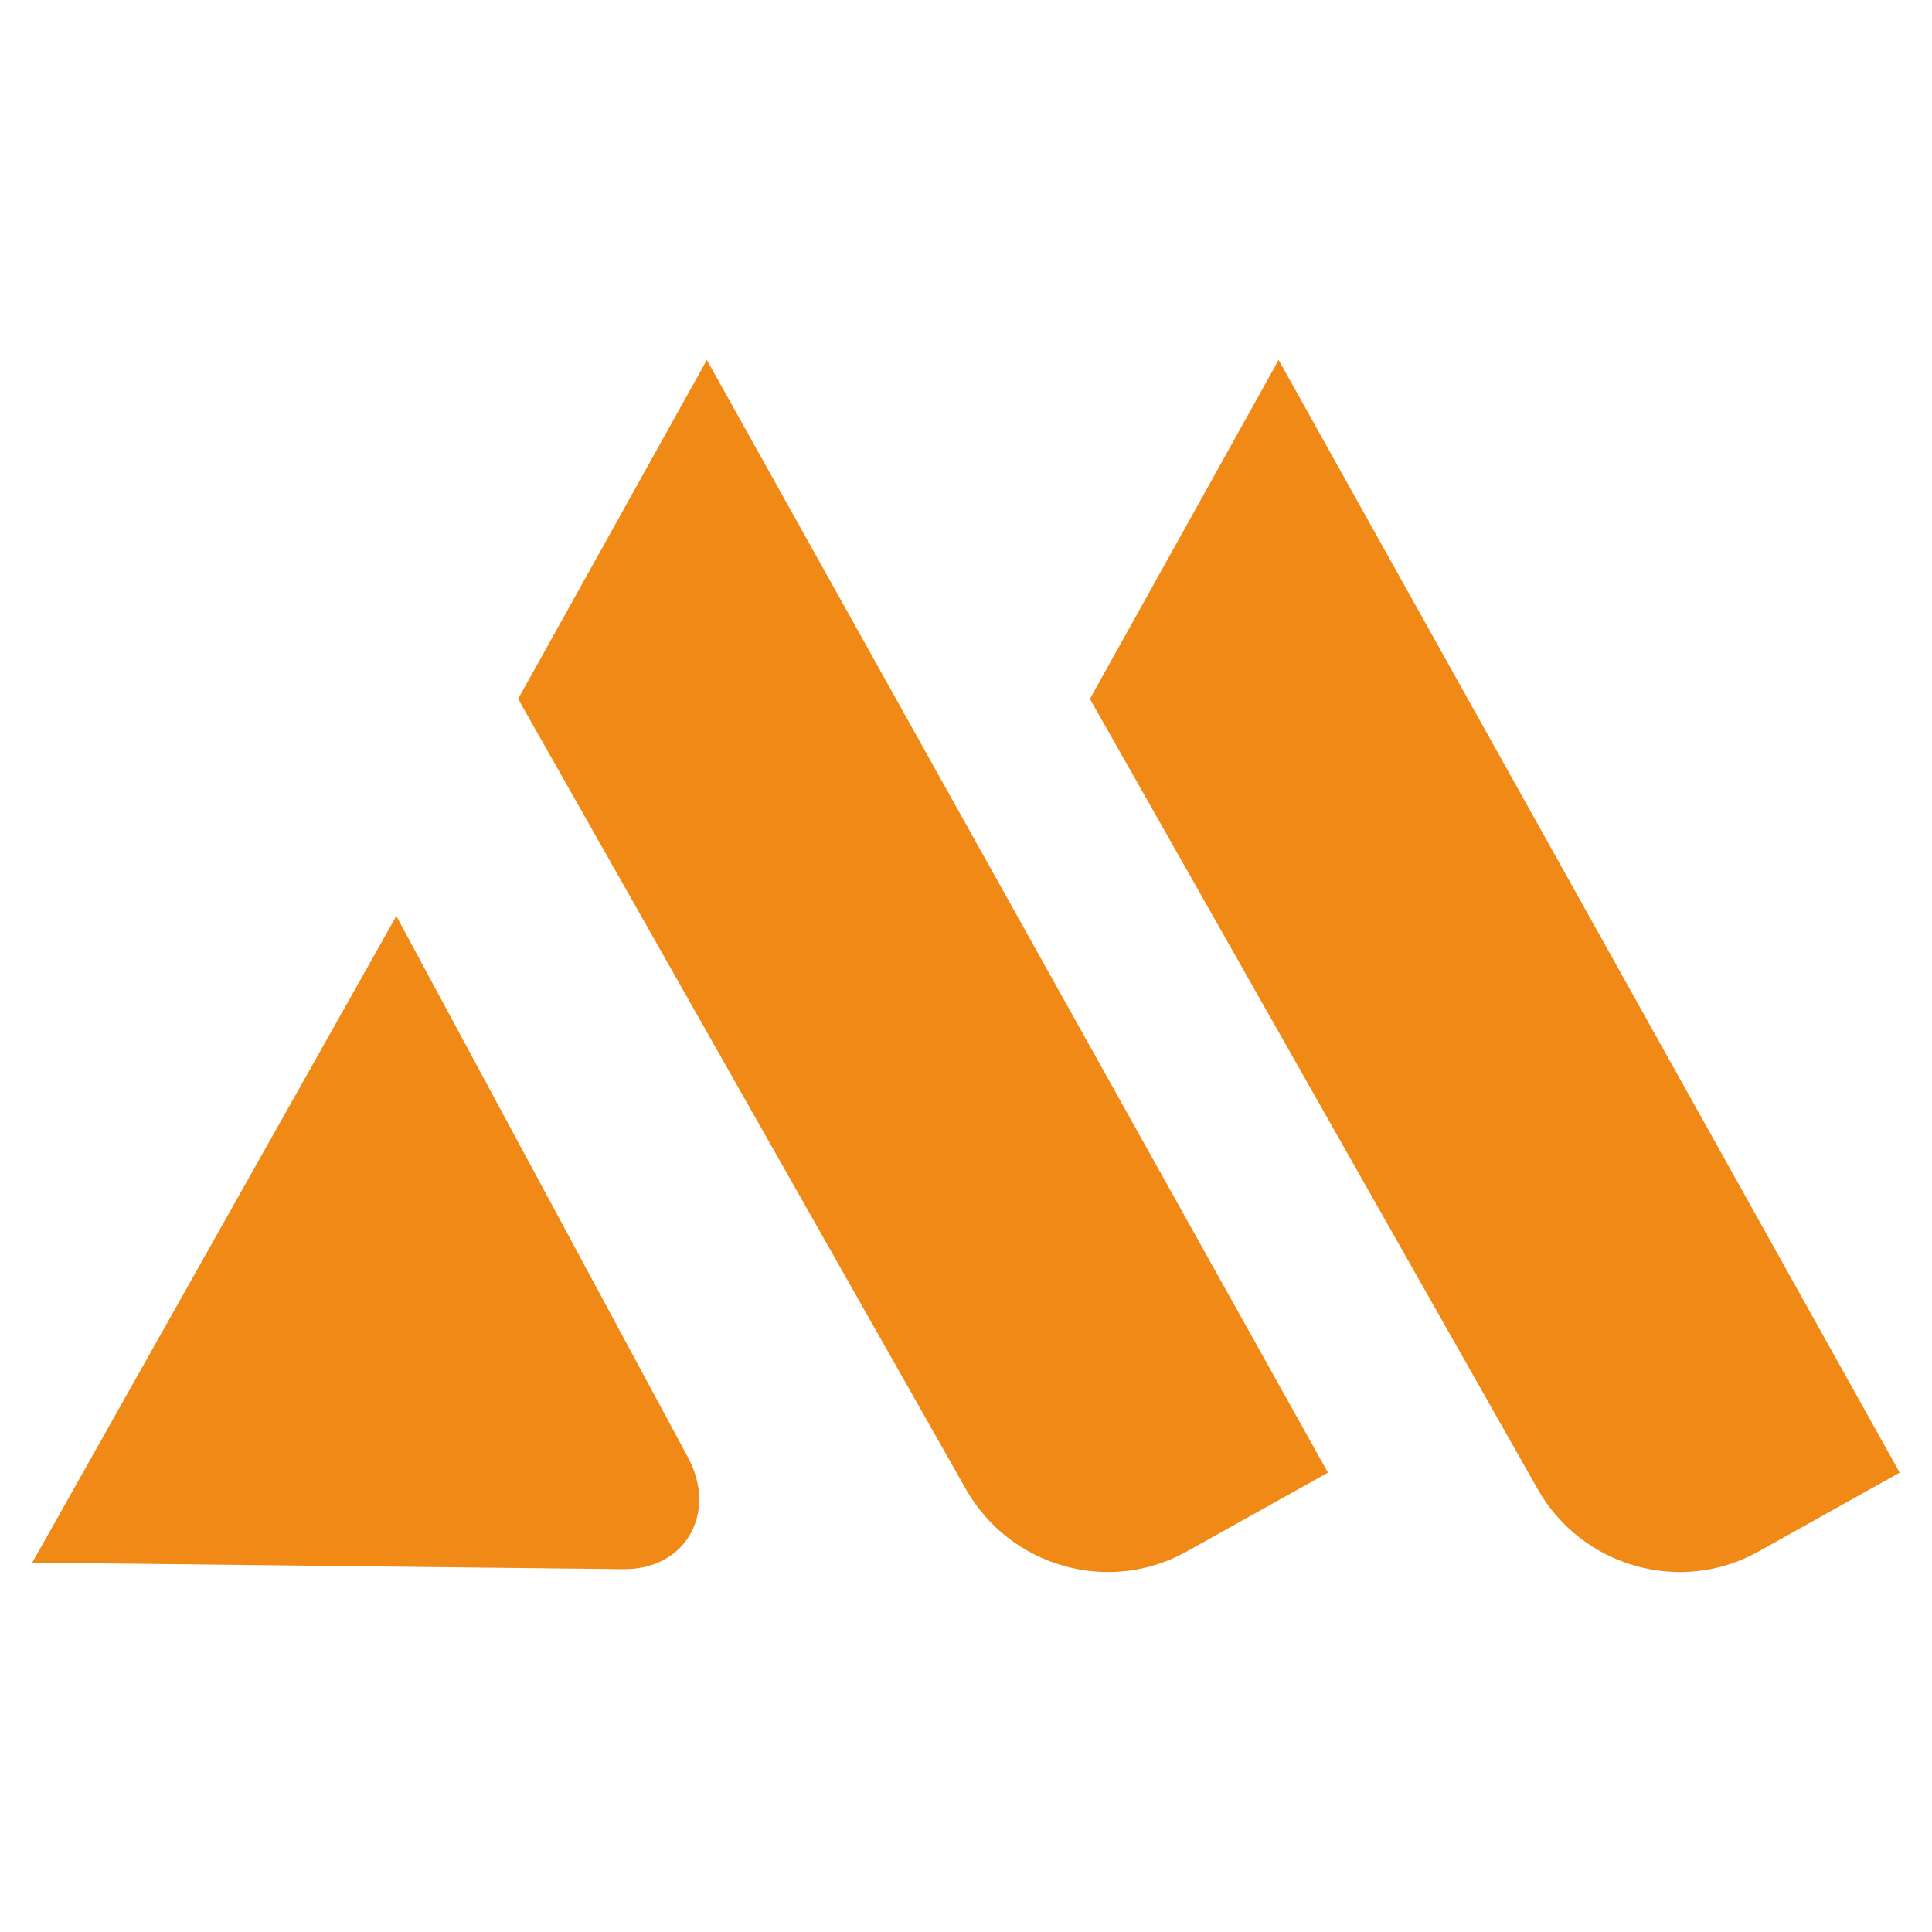 <?xml version="1.0" encoding="UTF-8"?>
<!DOCTYPE svg PUBLIC "-//W3C//DTD SVG 1.1//EN" "http://www.w3.org/Graphics/SVG/1.1/DTD/svg11.dtd">
<!-- Creator: CorelDRAW 2018 (64-Bit Evaluation Version) -->
<svg xmlns="http://www.w3.org/2000/svg" xml:space="preserve" width="34.66mm" height="34.66mm" version="1.1" style="shape-rendering:geometricPrecision; text-rendering:geometricPrecision; image-rendering:optimizeQuality; fill-rule:evenodd; clip-rule:evenodd"
viewBox="0 0 617.61 617.61"
 xmlns:xlink="http://www.w3.org/1999/xlink">
 <defs>
  <style type="text/css">
   <![CDATA[
    .fil0 {fill:none}
    .fil1 {fill:#F18917;fill-rule:nonzero}
   ]]>
  </style>
 </defs>
 <g id="Layer_x0020_1">
  <g id="_2322195508656">
   <rect class="fil0" width="617.61" height="617.61"/>
   <g>
    <path class="fil1" d="M126.7 292.83l40.2 74.62 53.03 98.43c9.5,17.64 -0.67,35.96 -20.71,35.74l-188.91 -2.1 116.39 -206.7z"/>
    <path class="fil1" d="M165.63 223.42l60.33 -108.35 198.55 355.69 -45.24 25.26c-24.88,13.89 -56.45,4.82 -70.49,-19.97l-143.15 -252.63z"/>
    <path class="fil1" d="M348.42 223.42l60.32 -108.35 198.55 355.69 -45.23 25.26c-24.88,13.89 -56.45,4.82 -70.49,-19.97l-143.15 -252.63z"/>
   </g>
  </g>
 </g>
</svg>
